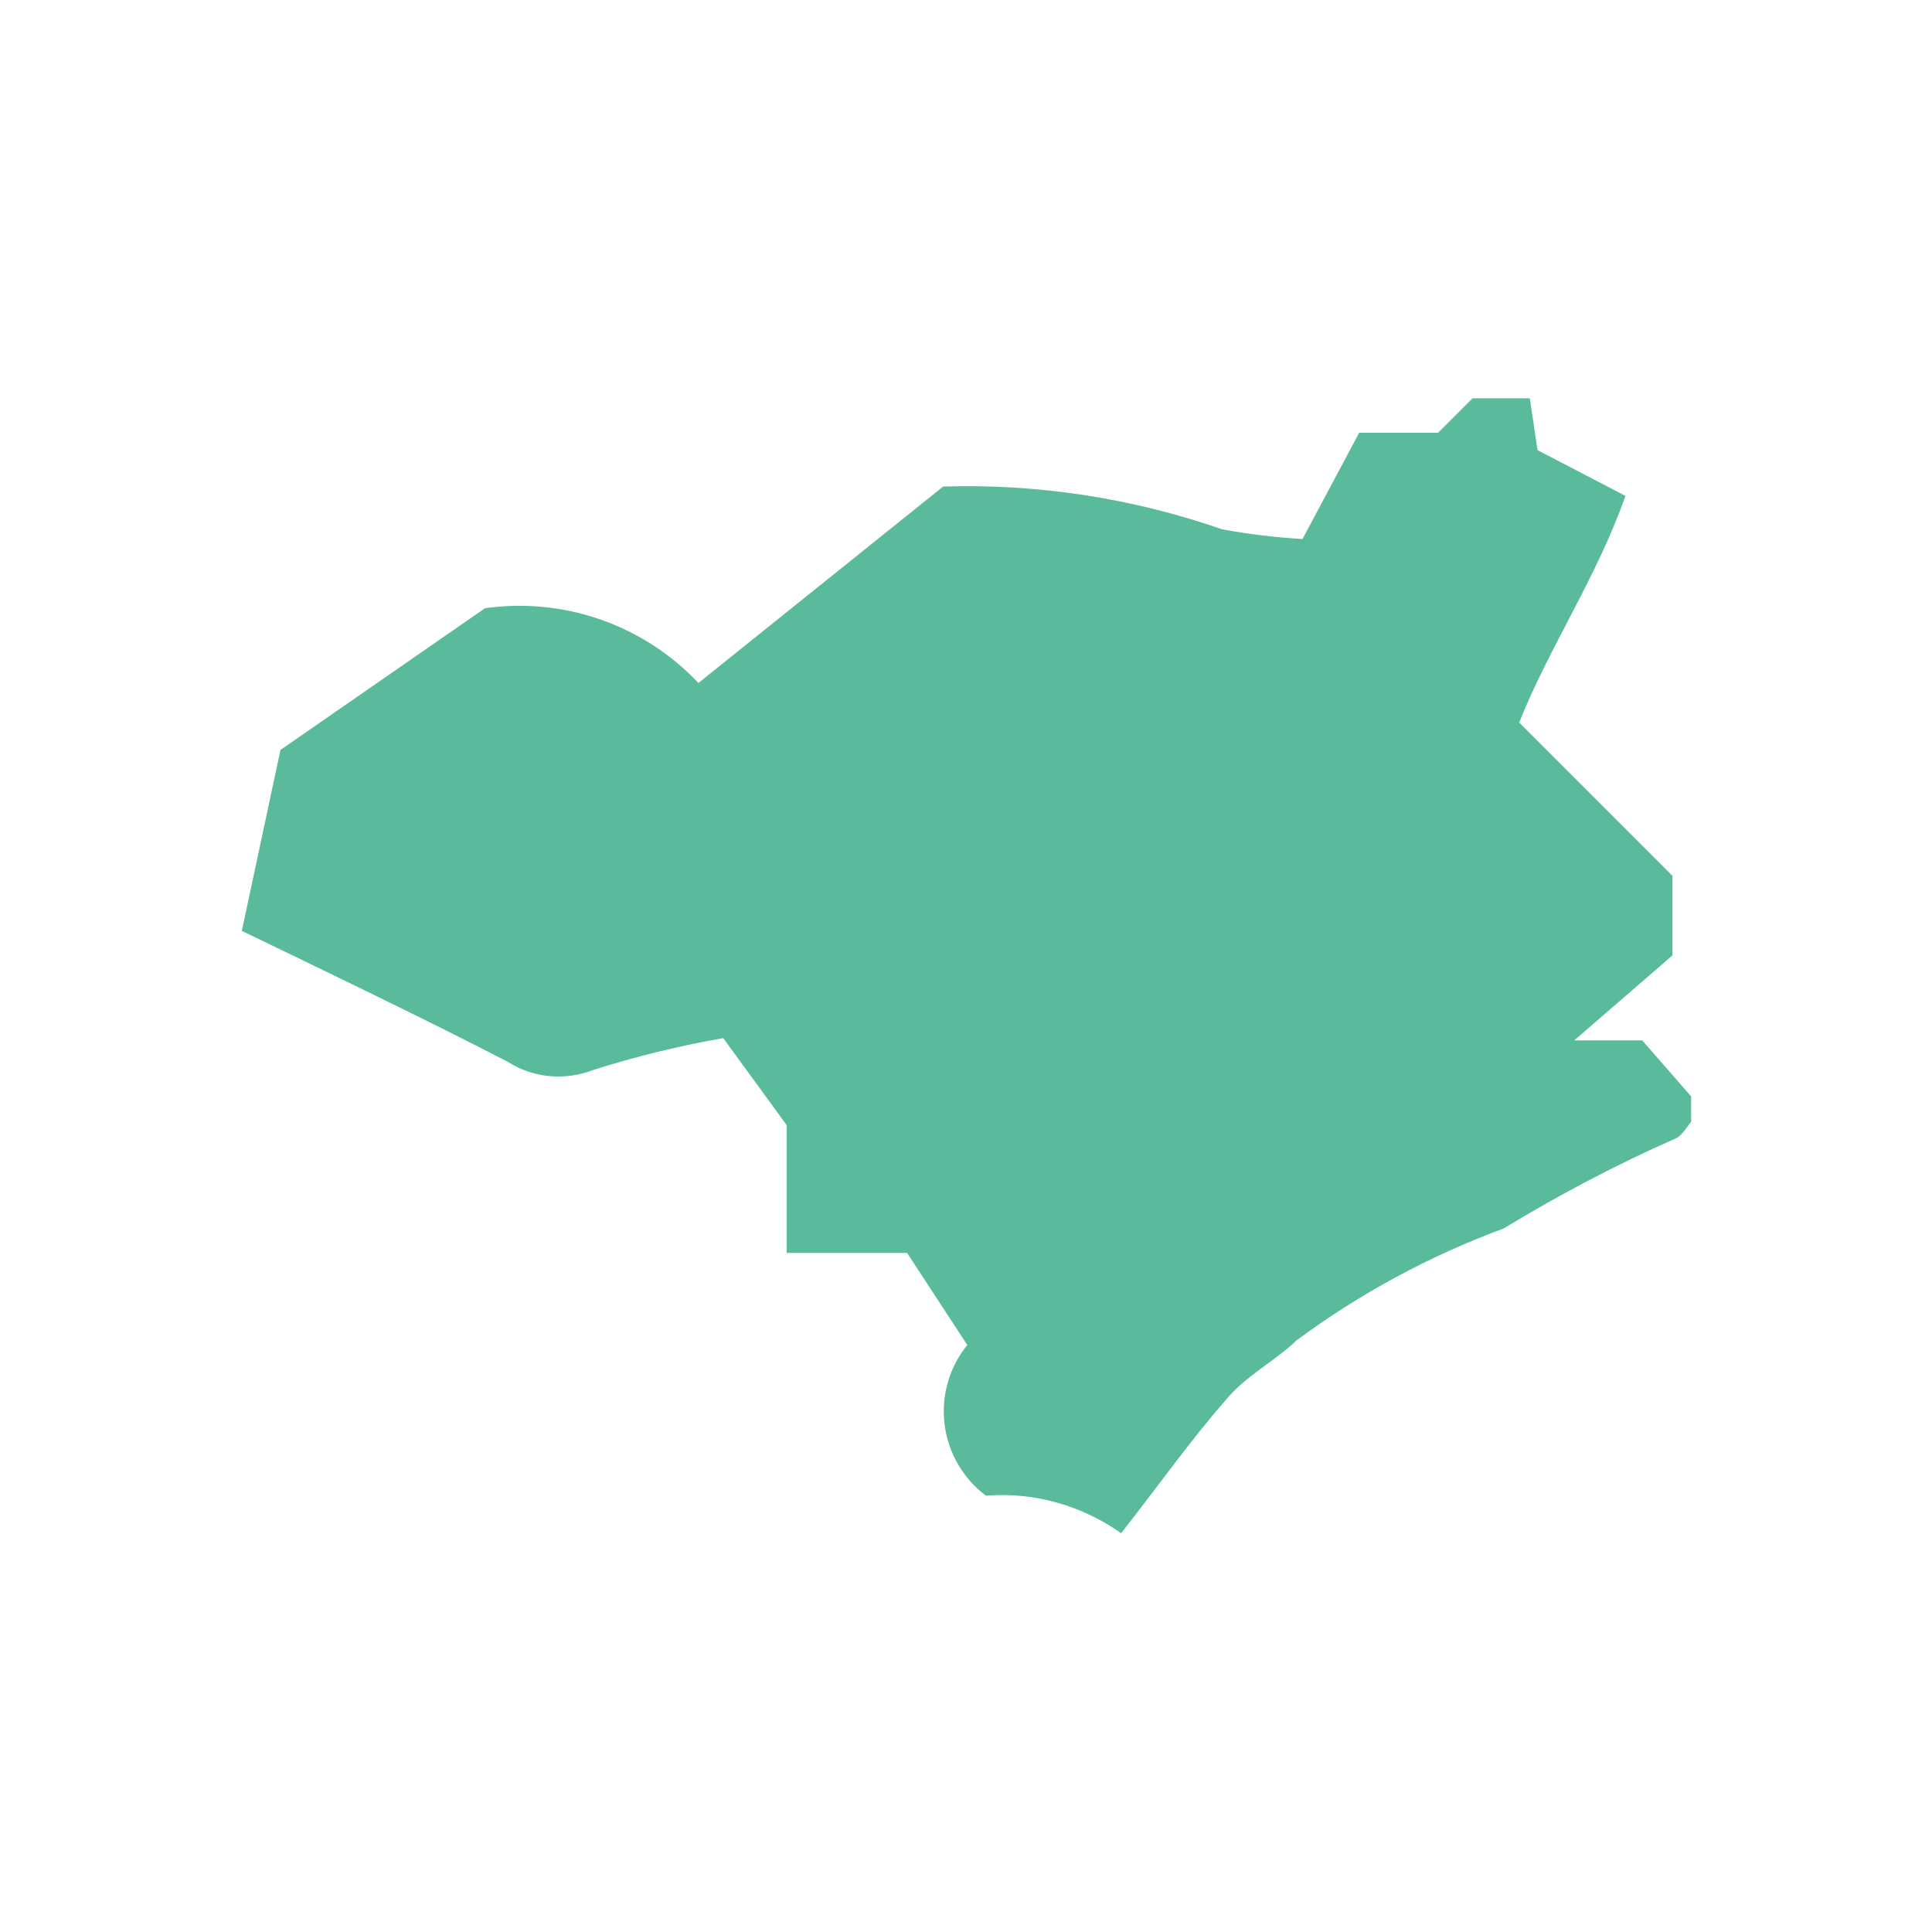 <?xml version="1.0" encoding="UTF-8"?><svg id="_レイヤー_1" xmlns="http://www.w3.org/2000/svg" viewBox="0 0 60 60"><defs><style>.cls-1{fill:#59bb9c;}</style></defs><path id="_パス_2484" class="cls-1" d="M34.81,47.61c-1.22-.86-2.7-1.28-4.19-1.16-1.45-1.09-1.74-3.14-.65-4.59,.02-.03,.05-.06,.07-.09l-1.87-2.86h-3.74v-3.97l-1.97-2.7c-1.37,.24-2.72,.57-4.04,.99-.88,.34-1.87,.25-2.66-.26-2.68-1.38-5.39-2.68-8.25-4.06l1.2-5.62,6.35-4.4c2.46-.35,4.93,.52,6.63,2.32l7.6-6.1c2.95-.09,5.88,.36,8.67,1.33,.82,.15,1.65,.25,2.49,.3l1.76-3.3h2.45l1.07-1.07h1.78l.24,1.61,2.73,1.42c-.88,2.51-2.4,4.76-3.3,7.04l4.76,4.76v2.47l-3.05,2.64h2.11l1.52,1.74v.79c-.13,.15-.28,.43-.49,.52-1.84,.81-3.62,1.75-5.33,2.79-2.3,.85-4.47,2.02-6.44,3.48-.67,.65-1.59,1.1-2.21,1.87-1.07,1.22-2.06,2.62-3.22,4.1Z"/></svg>